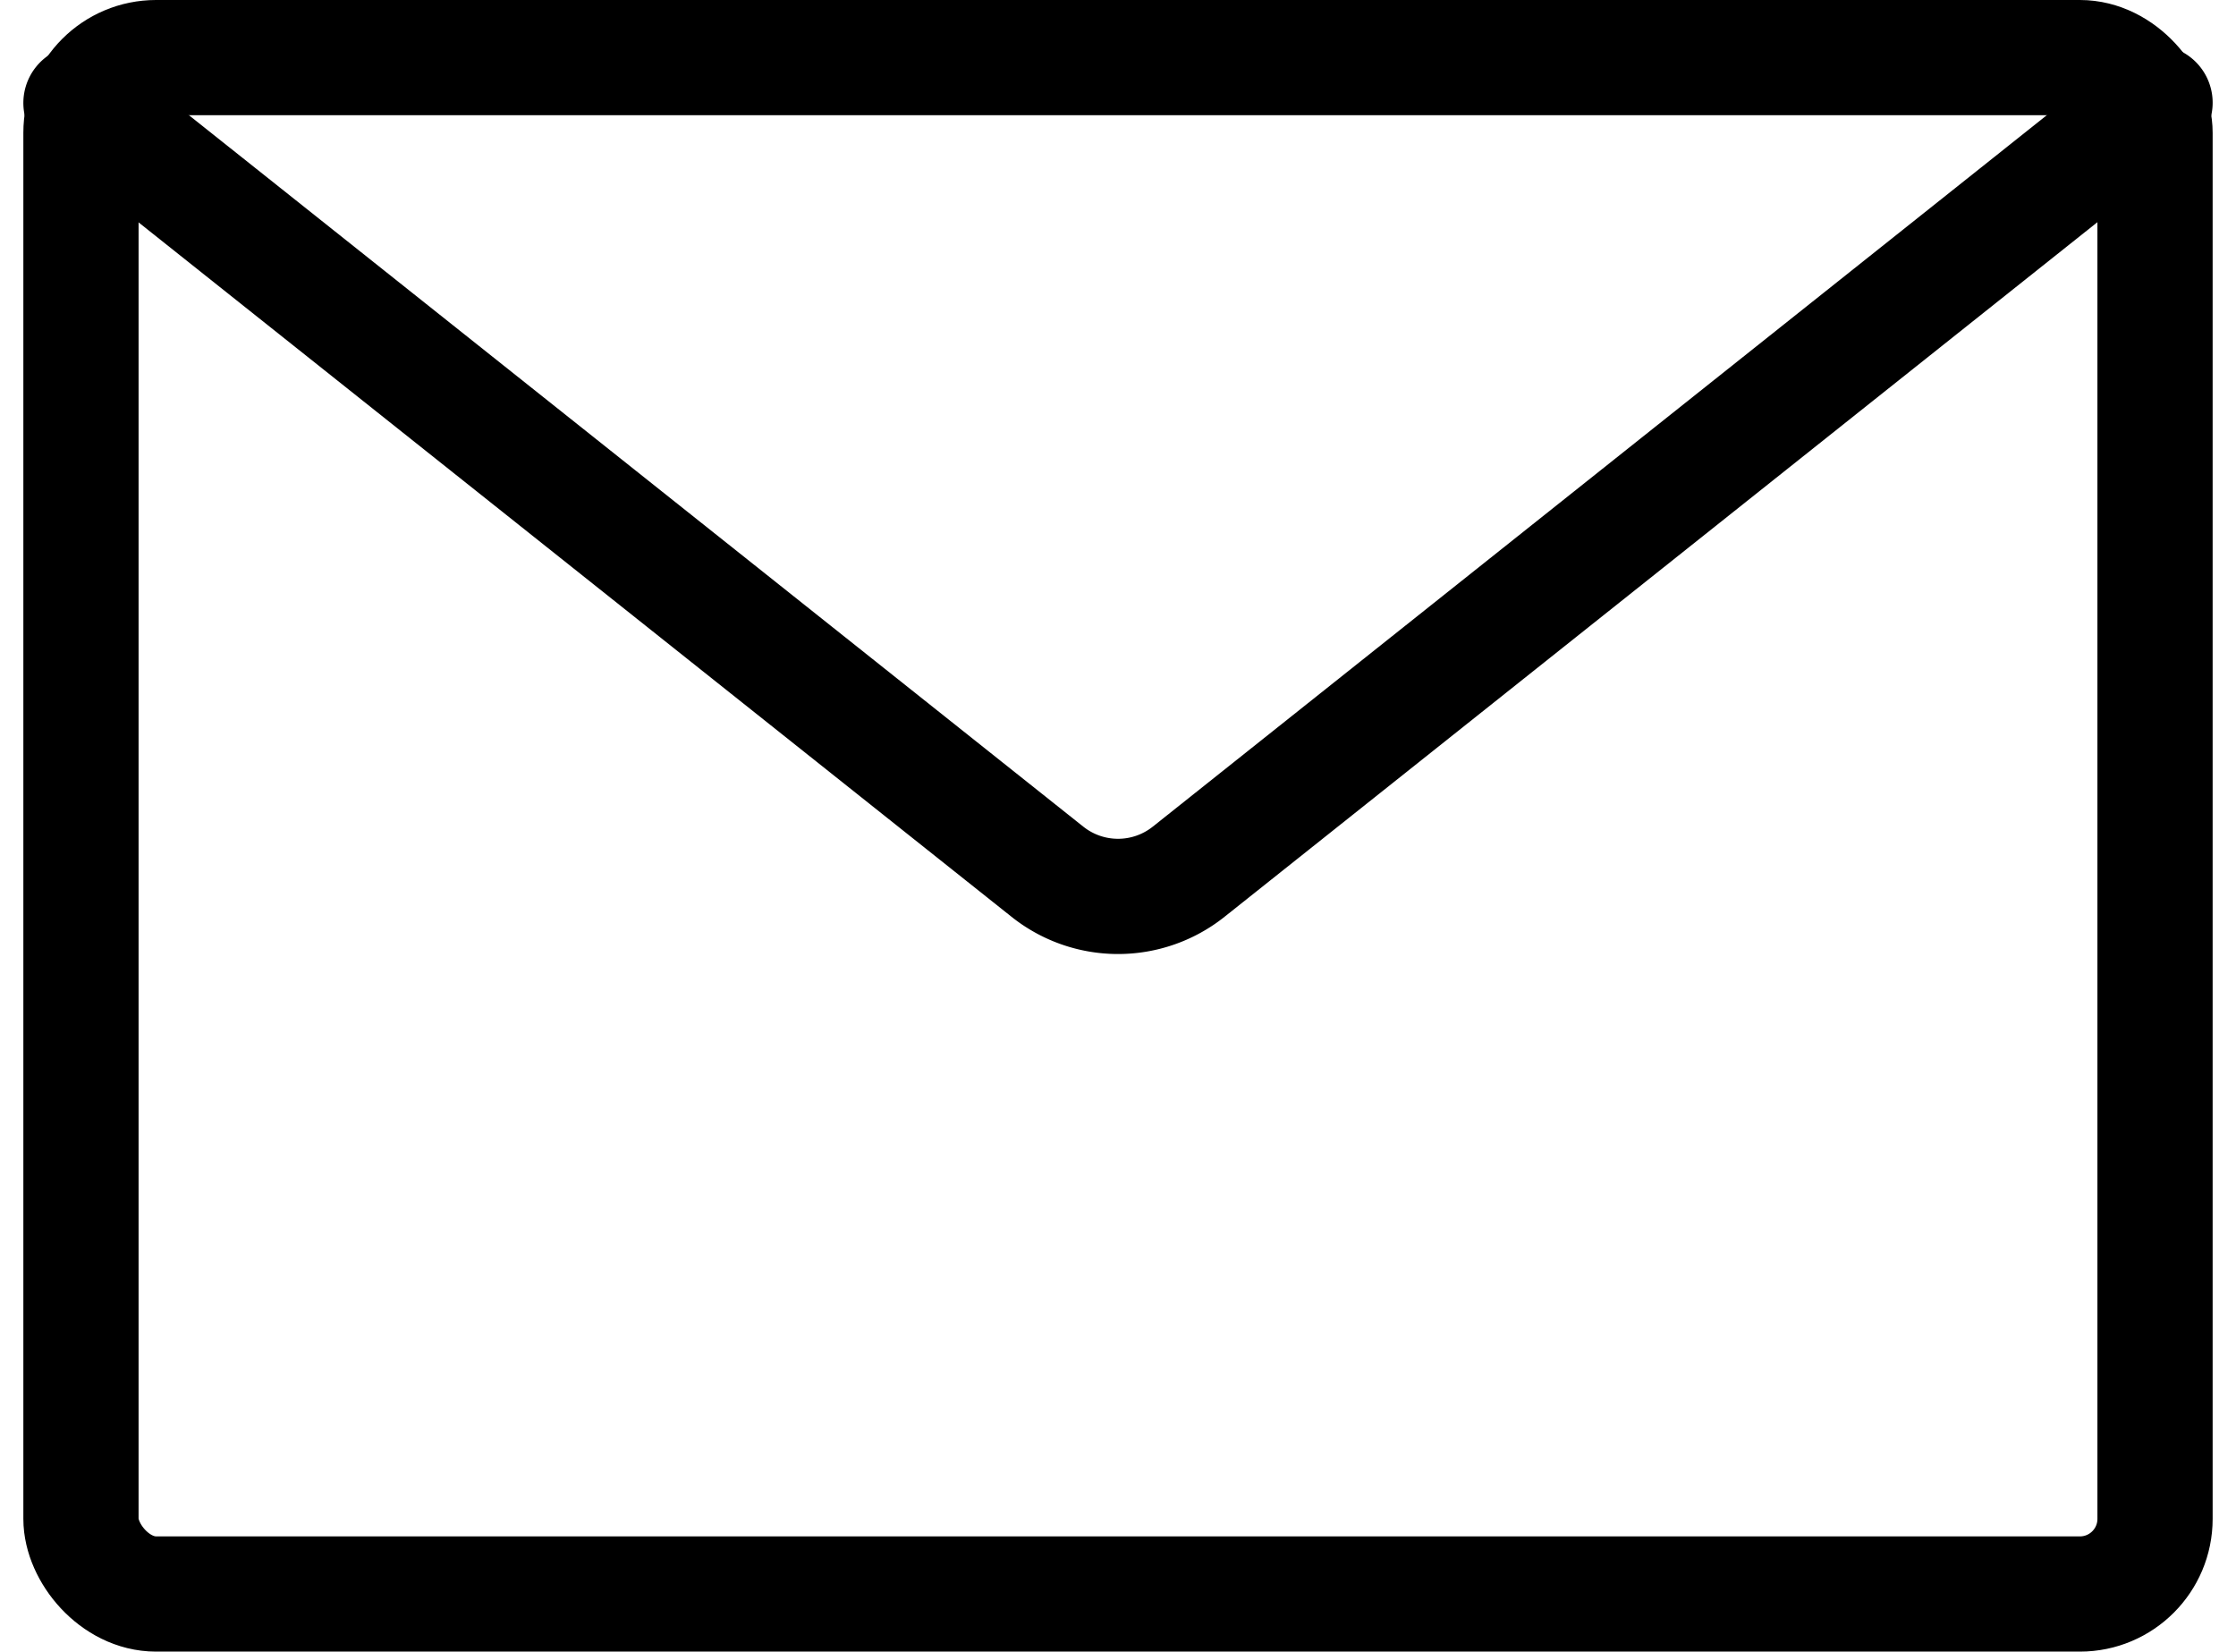 <svg xmlns="http://www.w3.org/2000/svg" width="29.108" height="21.5" viewBox="0 0 29.108 21.5">
  <g id="グループ_10177" data-name="グループ 10177" transform="translate(-1328.946 -29.25)">
    <rect id="長方形_23112" data-name="長方形 23112" width="27" height="20" rx="0.978" transform="translate(1330 30)" fill="none" stroke="#000" stroke-linecap="round" stroke-linejoin="round" stroke-width="1.5"/>
    <path id="パス_4141" data-name="パス 4141" d="M861.773,644.591,849.195,654.6a1.476,1.476,0,0,1-1.843,0l-12.579-10.006" transform="translate(495.227 -614.004)" fill="none" stroke="#000" stroke-linecap="round" stroke-linejoin="round" stroke-width="1.5"/>
  </g>
</svg>
